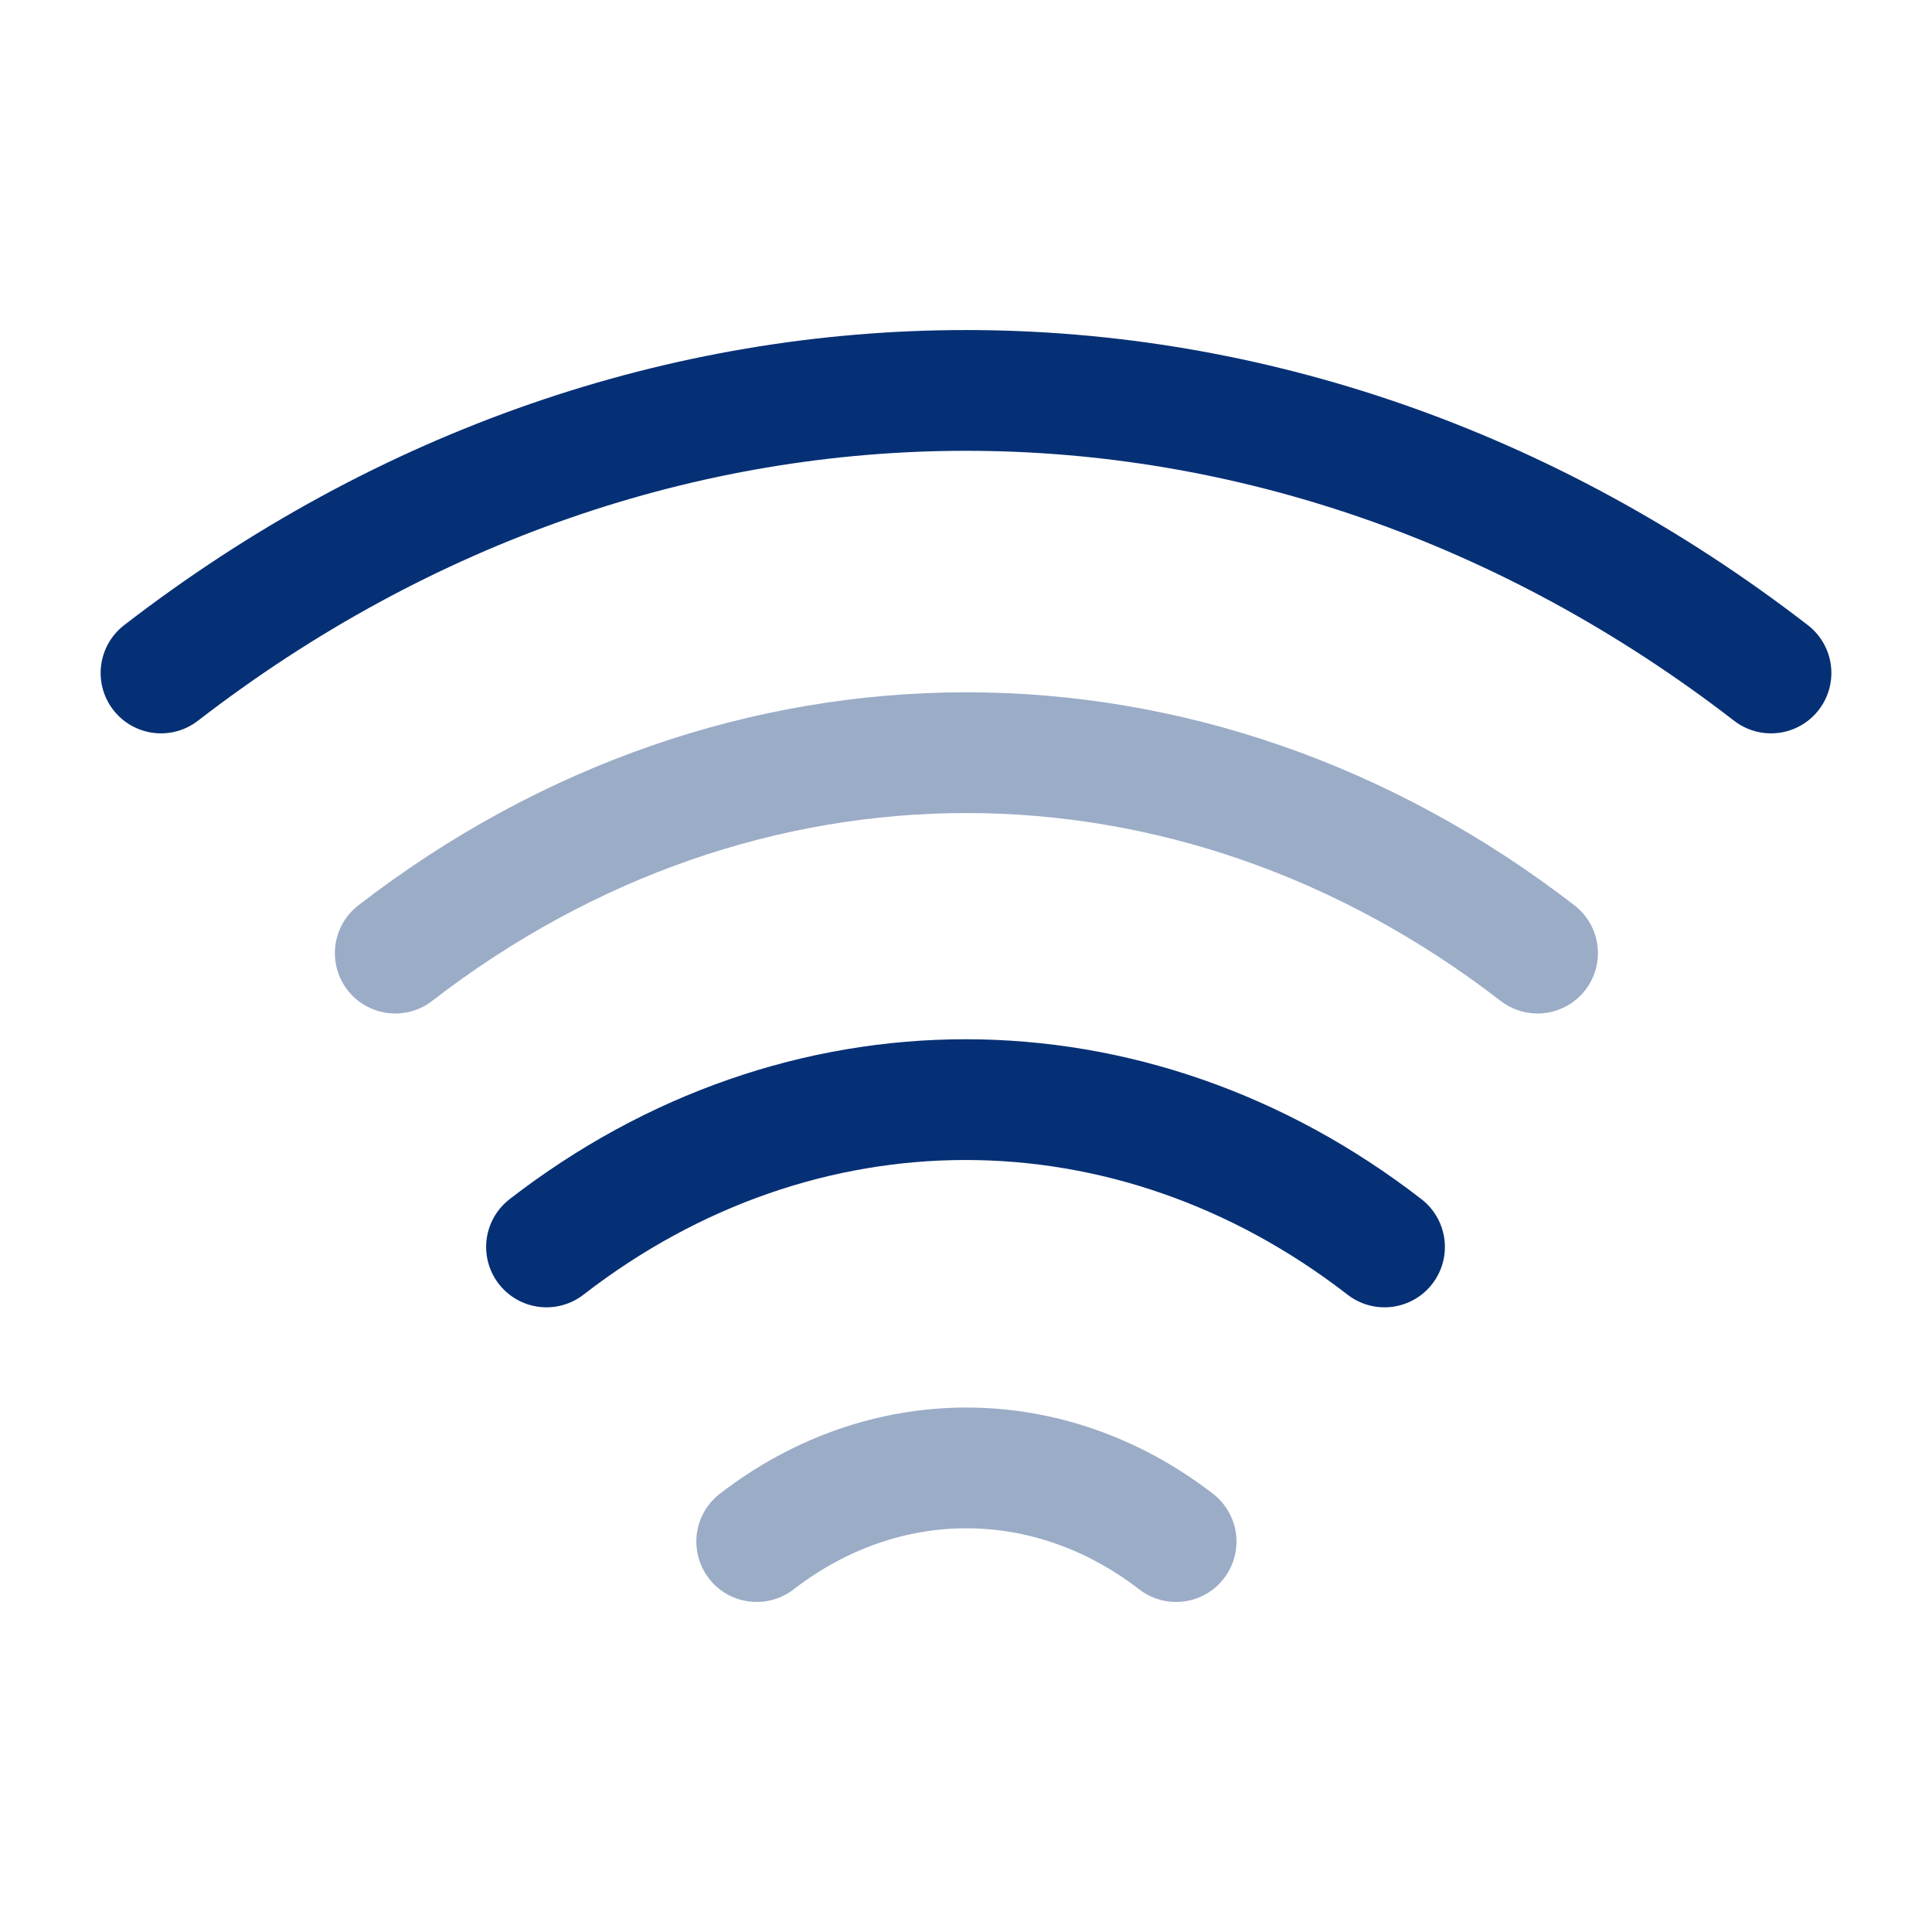 <svg width="24px" height="24px" viewBox="0 0 24 24" fill="none" xmlns="http://www.w3.org/2000/svg"><g id="SVGRepo_bgCarrier" stroke-width="0"></g><g id="SVGRepo_tracerCarrier" stroke-linecap="round" stroke-linejoin="round"></g><g id="SVGRepo_iconCarrier"> <path opacity="0.4" d="M4.91 11.84C9.21 8.52 14.8 8.52 19.1 11.84" stroke="#063075" stroke-width="1.5" stroke-linecap="round" stroke-linejoin="round"></path> <path d="M2 8.36C8.06 3.68 15.94 3.68 22 8.36" stroke="#063075" stroke-width="1.5" stroke-linecap="round" stroke-linejoin="round"></path> <path d="M6.789 15.49C9.939 13.05 14.049 13.05 17.199 15.49" stroke="#063075" stroke-width="1.5" stroke-linecap="round" stroke-linejoin="round"></path> <path opacity="0.4" d="M9.4 19.15C10.98 17.93 13.03 17.93 14.61 19.15" stroke="#063075" stroke-width="1.5" stroke-linecap="round" stroke-linejoin="round"></path> </g></svg>